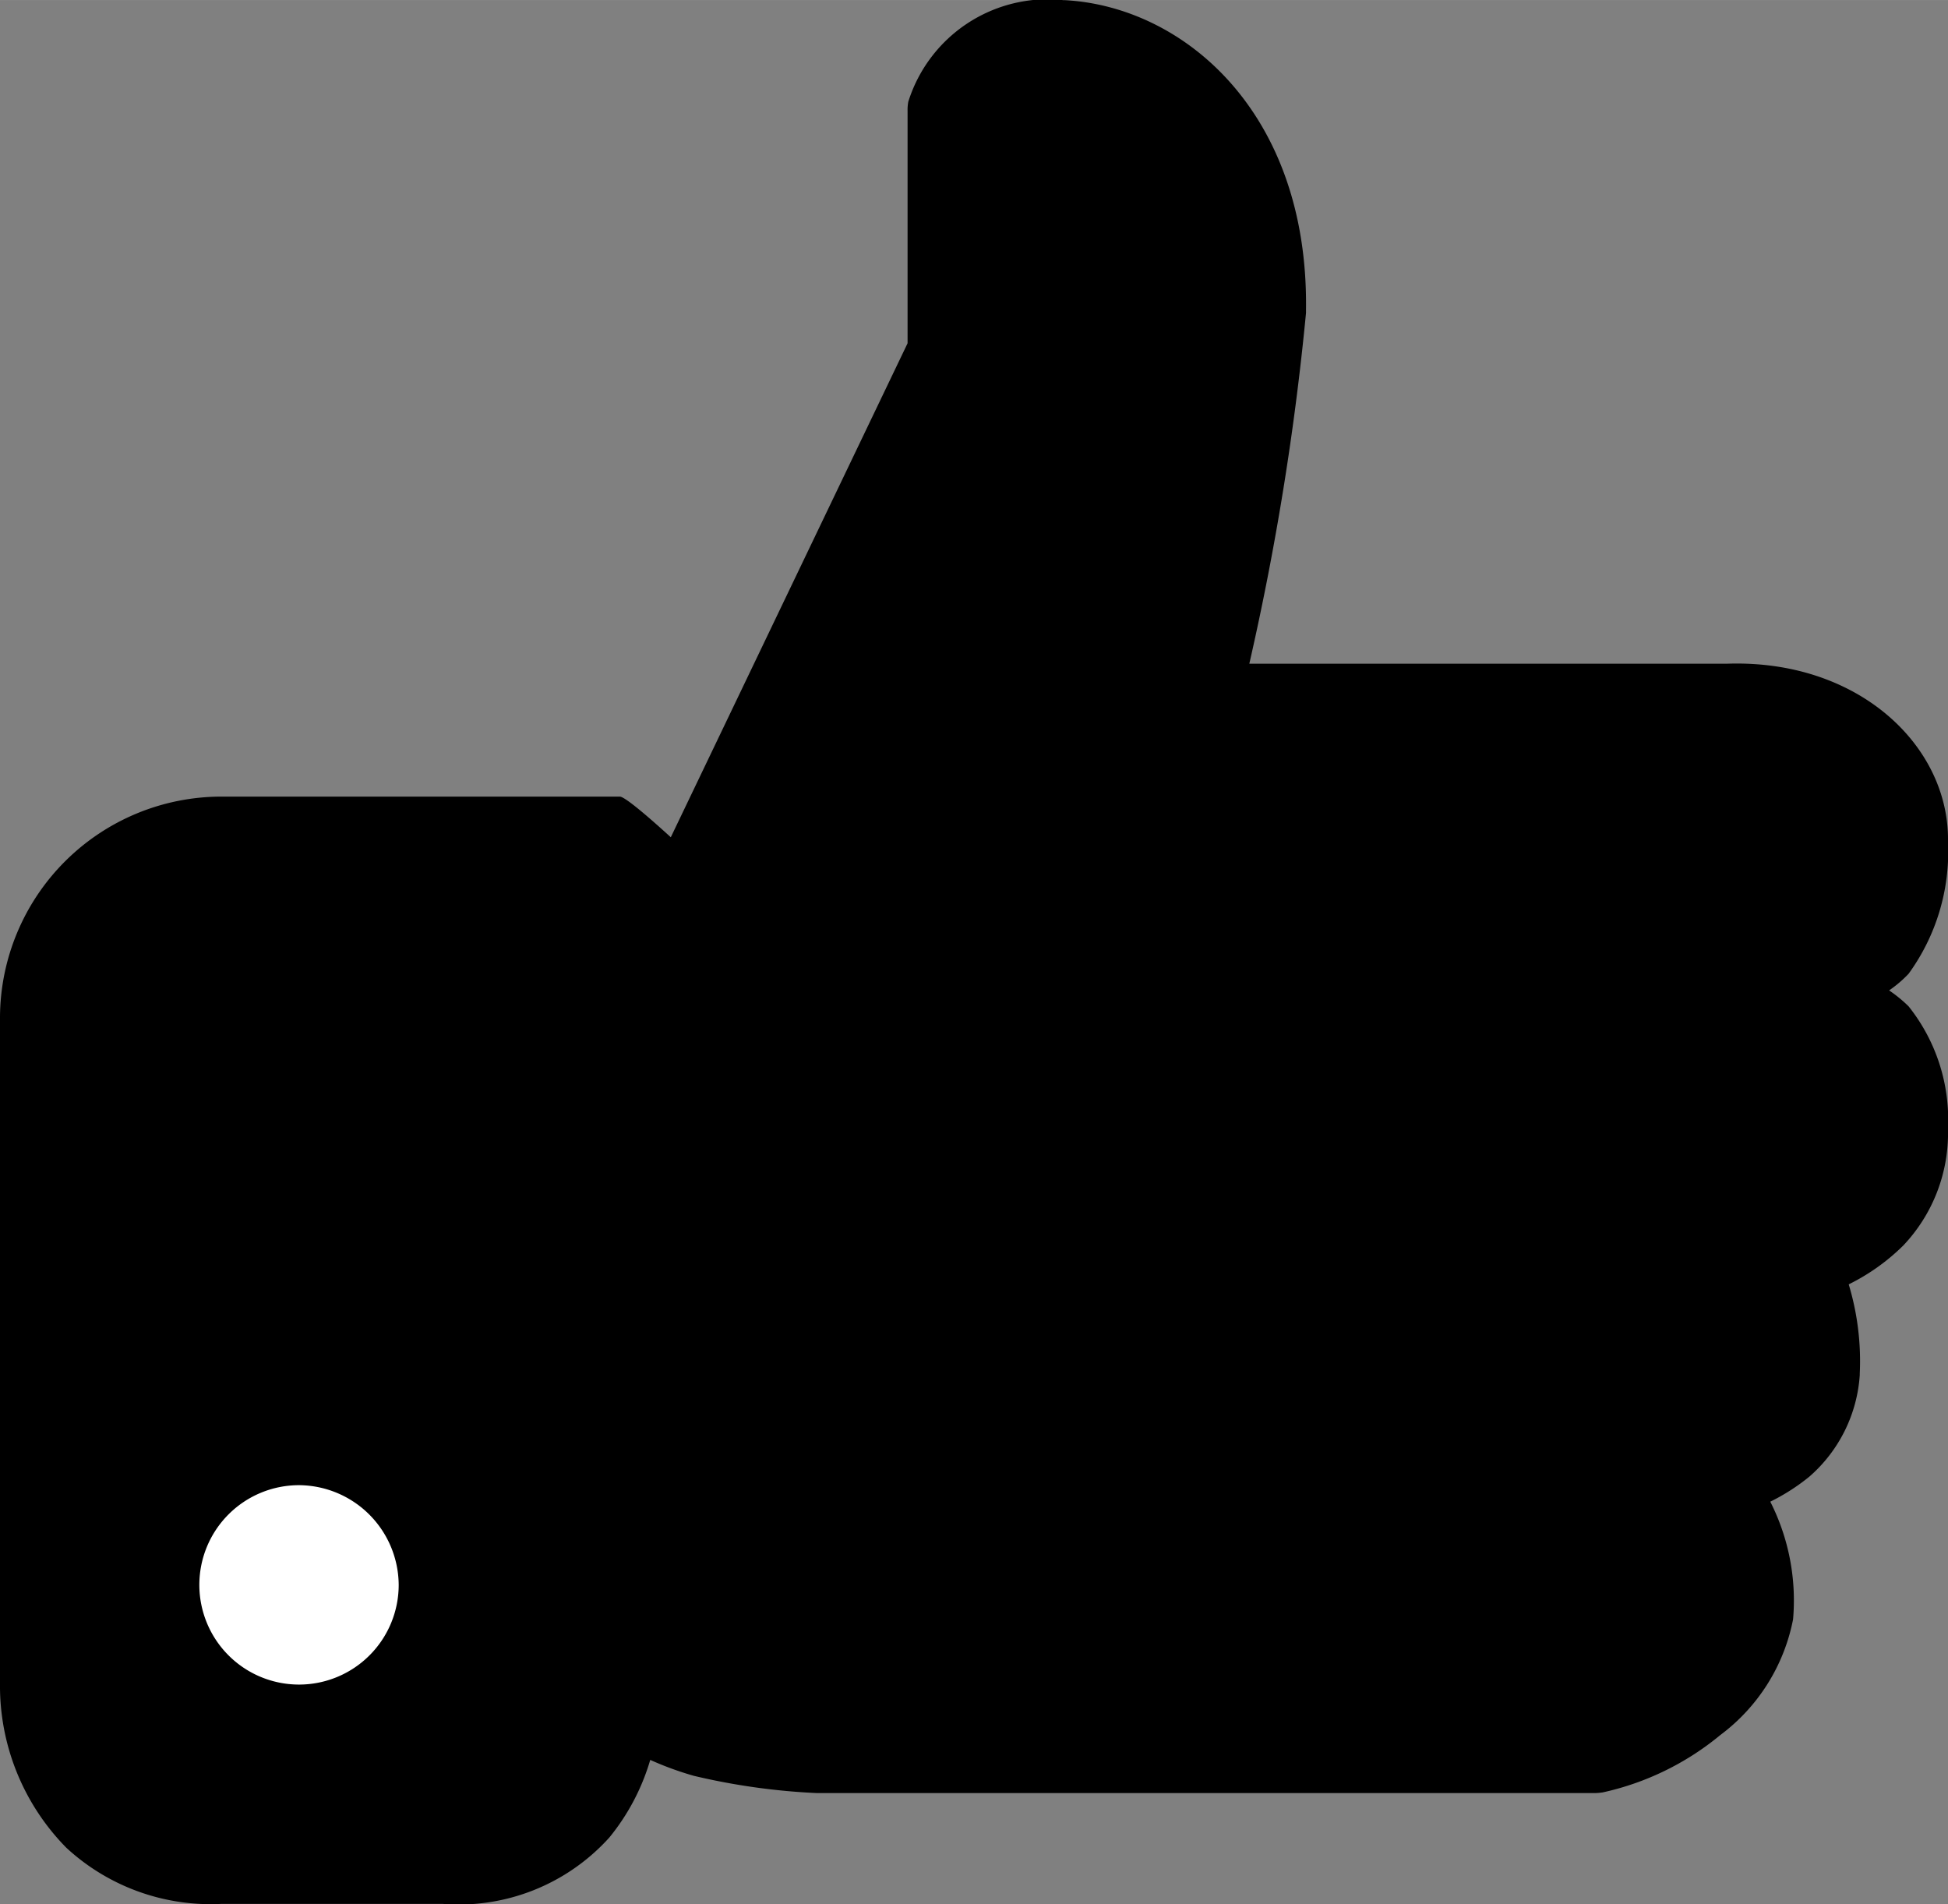<svg class="review-helpful-icon thumbs-filled" xmlns="http://www.w3.org/2000/svg" width="24" height="23.455" viewBox="0 0 30 29.318"><rect x="0" y="0" width="30" height="29.318" fill="#808080" stroke="none"/><defs><style>.thumbs-filled-path{fill:#666;}.thumbs-filled-path-2{fill:#fff;}</style></defs><g transform="translate(-6 -5.993)"><path class="thumbs-filled-path-1" d="M22.364,5.993a2.252,2.252,0,0,0-2.376,1.566.676.676,0,0,0-.011.139v3.58L16.227,19.1c6.136,5.716-.325-.842-.682-.842H9.409A3.412,3.412,0,0,0,6,21.647V31.908a3.551,3.551,0,0,0,1.023,2.536,3.274,3.274,0,0,0,2.386.863h3.409a3.124,3.124,0,0,0,2.567-1.023,3.4,3.4,0,0,0,.629-1.194,4.93,4.93,0,0,0,.671.245,10.2,10.2,0,0,0,1.9.266H30.545a.9.9,0,0,0,.139-.011,4.283,4.283,0,0,0,1.811-.884,2.914,2.914,0,0,0,1.119-1.78,3.362,3.362,0,0,0-.351-1.812,3.164,3.164,0,0,0,.6-.384,2.272,2.272,0,0,0,.778-1.566q0-.011,0-.021a4.086,4.086,0,0,0-.17-1.375,3.215,3.215,0,0,0,.842-.6A2.515,2.515,0,0,0,36,23.383v-.021a2.8,2.8,0,0,0-.607-1.875,2.113,2.113,0,0,0-.3-.245,1.865,1.865,0,0,0,.3-.256A3.193,3.193,0,0,0,36,18.961V18.94c.017-1.456-1.371-2.8-3.409-2.728H25.24a42.467,42.467,0,0,0,.873-5.4c0-.014,0-.028,0-.043.042-3.047-1.885-4.679-3.718-4.774h-.032Z"/><path class="thumbs-filled-path-2" d="M17.535,70.982a1.535,1.535,0,1,0,1.535,1.535,1.545,1.545,0,0,0-1.535-1.535Z" transform="translate(-6.93 -42.122)"/></g></svg>
